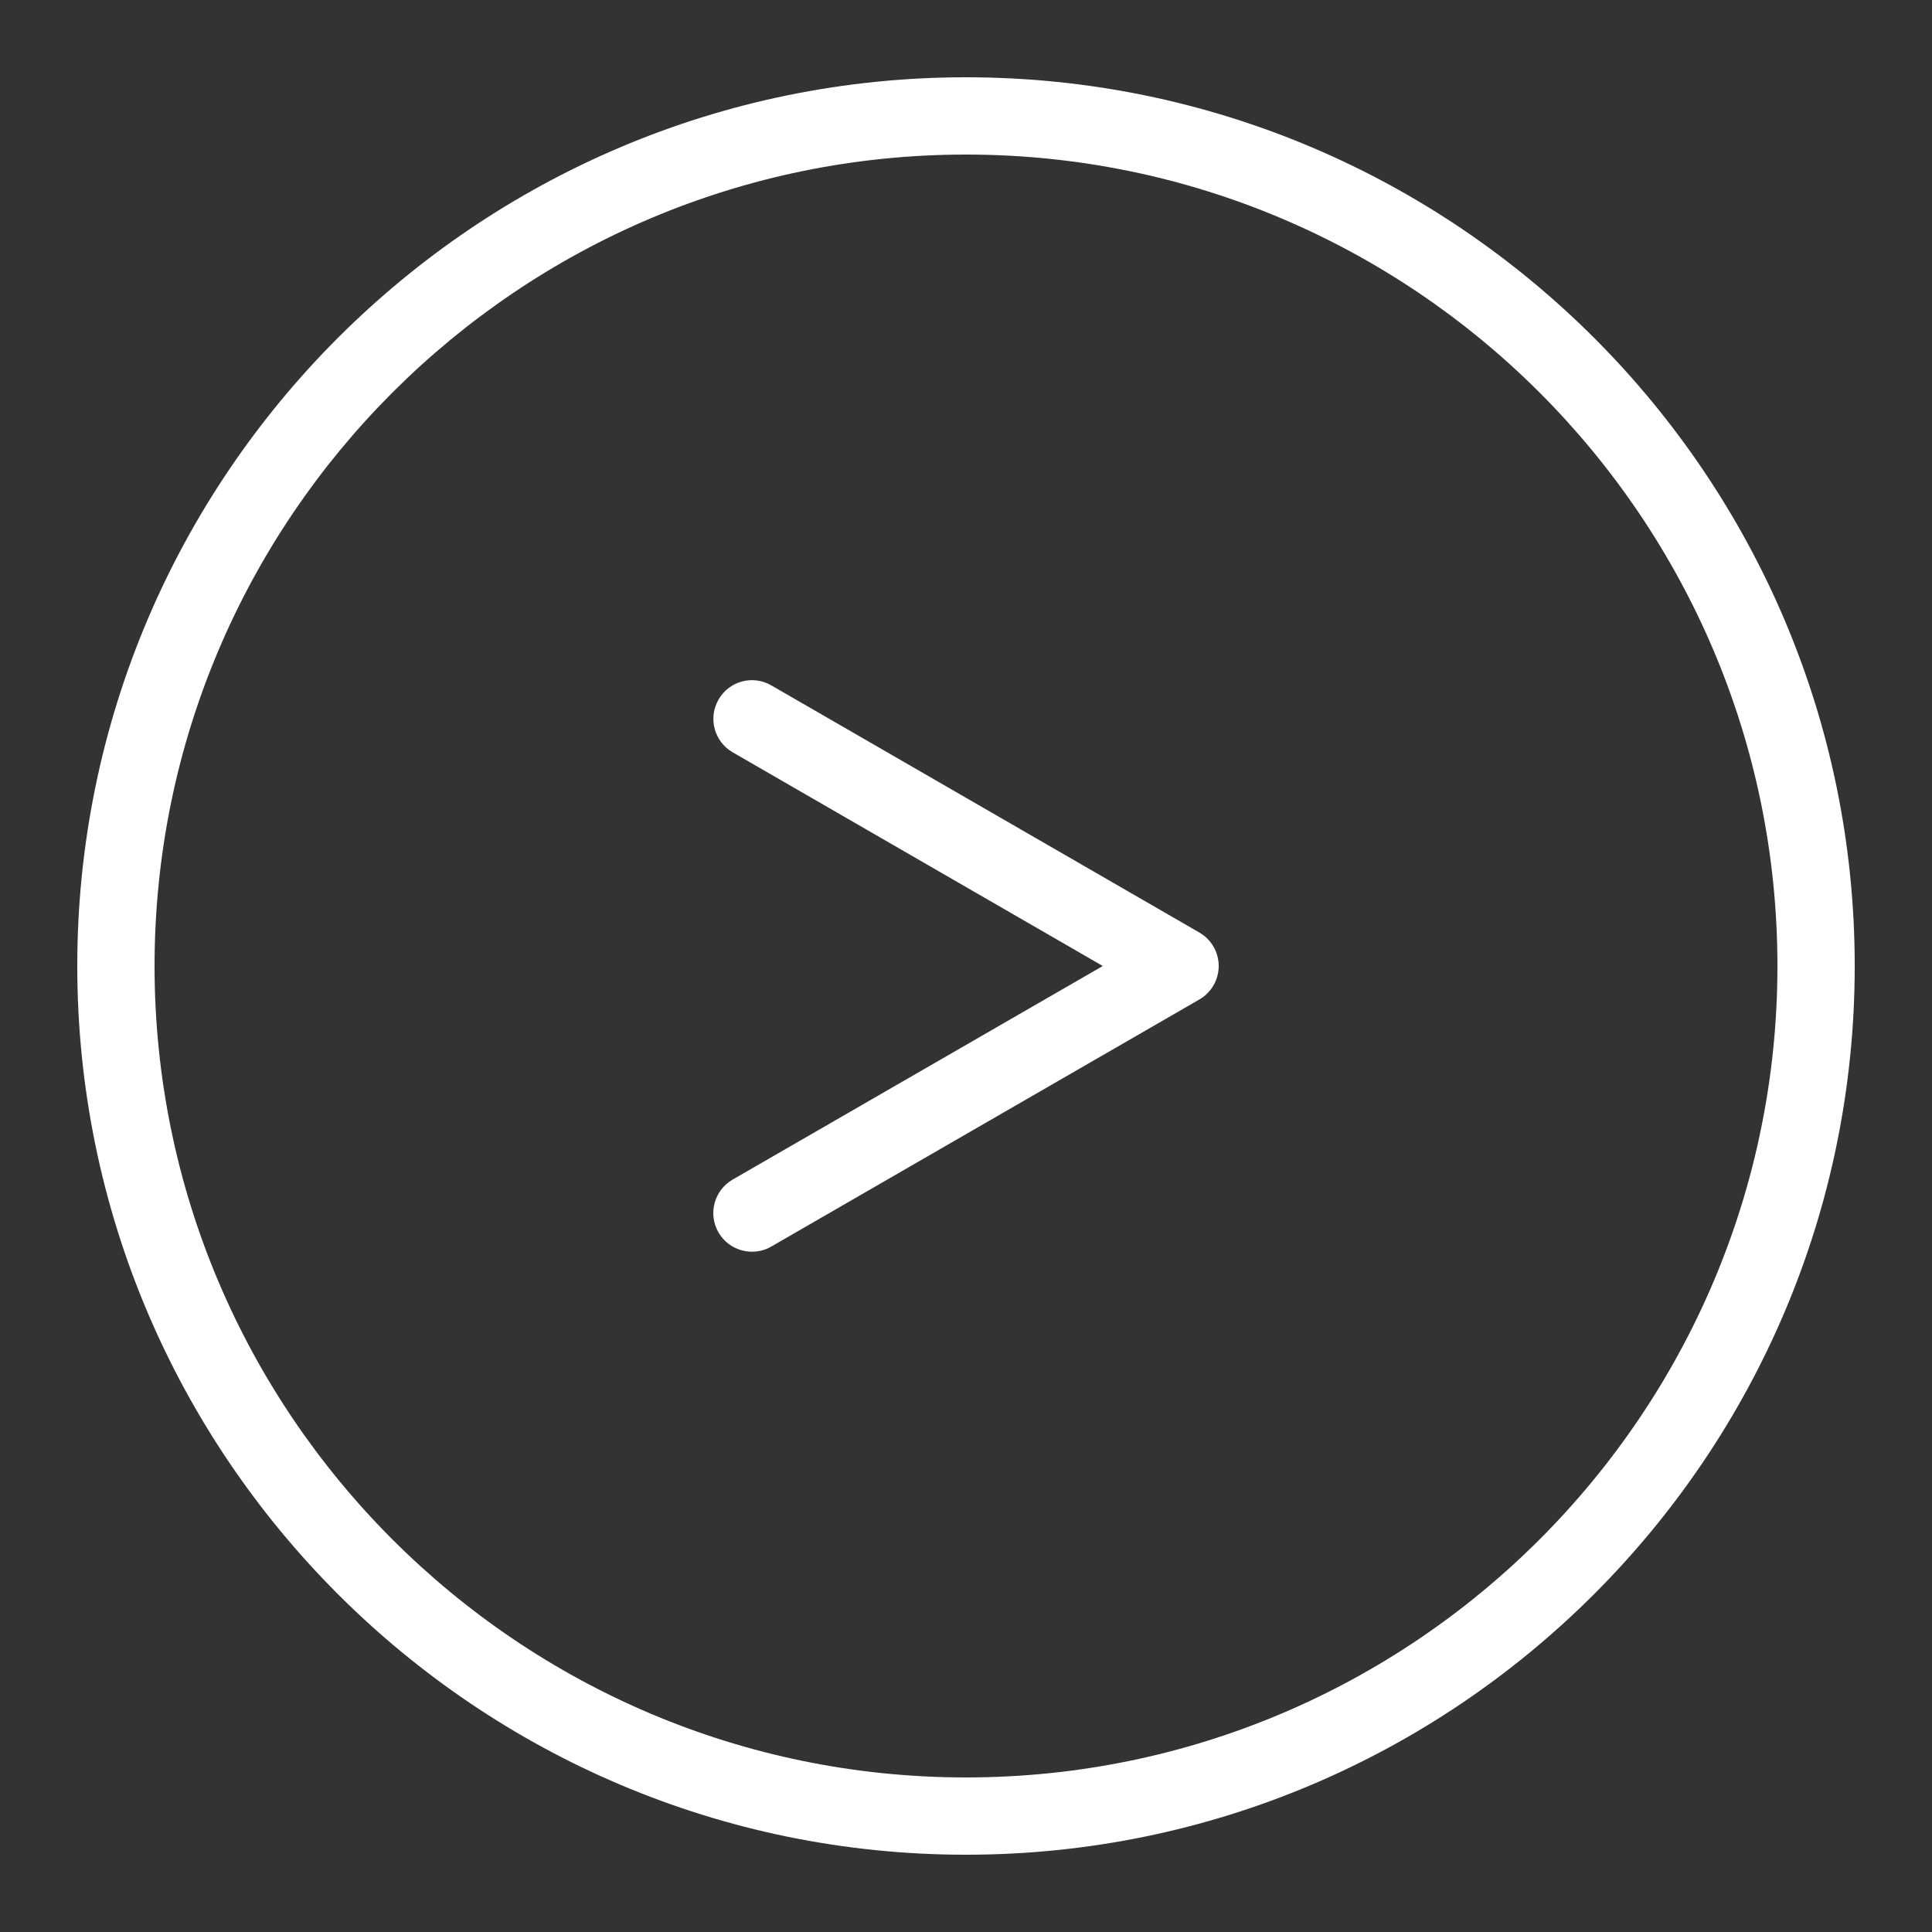 <?xml version="1.0" encoding="utf-8"?>
<!-- Generator: Adobe Illustrator 17.0.0, SVG Export Plug-In . SVG Version: 6.00 Build 0)  -->
<!DOCTYPE svg PUBLIC "-//W3C//DTD SVG 1.1//EN" "http://www.w3.org/Graphics/SVG/1.1/DTD/svg11.dtd">
<svg version="1.1" id="圖層_1" xmlns="http://www.w3.org/2000/svg" xmlns:xlink="http://www.w3.org/1999/xlink" x="0px" y="0px"
	 width="25px" height="25px" fill="#FFFFFF" viewBox="0 0 25 25" enable-background="new 0 0 25 25" xml:space="preserve">
<rect x="0" y="0" width="25" height="25" fill="#333333" stroke="none"/>
<g>
	<path d="M12.5,24C6.159,24,1,18.841,1,12.5C1,6.159,6.159,1,12.5,1C18.841,1,24,6.159,24,12.5
		C24,18.841,18.841,24,12.5,24z M12.5,2C6.71,2,2,6.71,2,12.5C2,18.29,6.71,23,12.5,23C18.29,23,23,18.29,23,12.5
		C23,6.71,18.29,2,12.5,2z"/>
	<path d="M9.731,16.197c-0.173,0-0.341-0.09-0.434-0.25c-0.138-0.239-0.056-0.545,0.183-0.683L14.27,12.5
		L9.481,9.735C9.242,9.597,9.16,9.292,9.298,9.052c0.138-0.24,0.443-0.322,0.683-0.183l5.539,3.198
		c0.154,0.089,0.25,0.254,0.25,0.433s-0.096,0.344-0.25,0.433L9.981,16.13C9.902,16.176,9.816,16.197,9.731,16.197z"/>
</g>
</svg>
